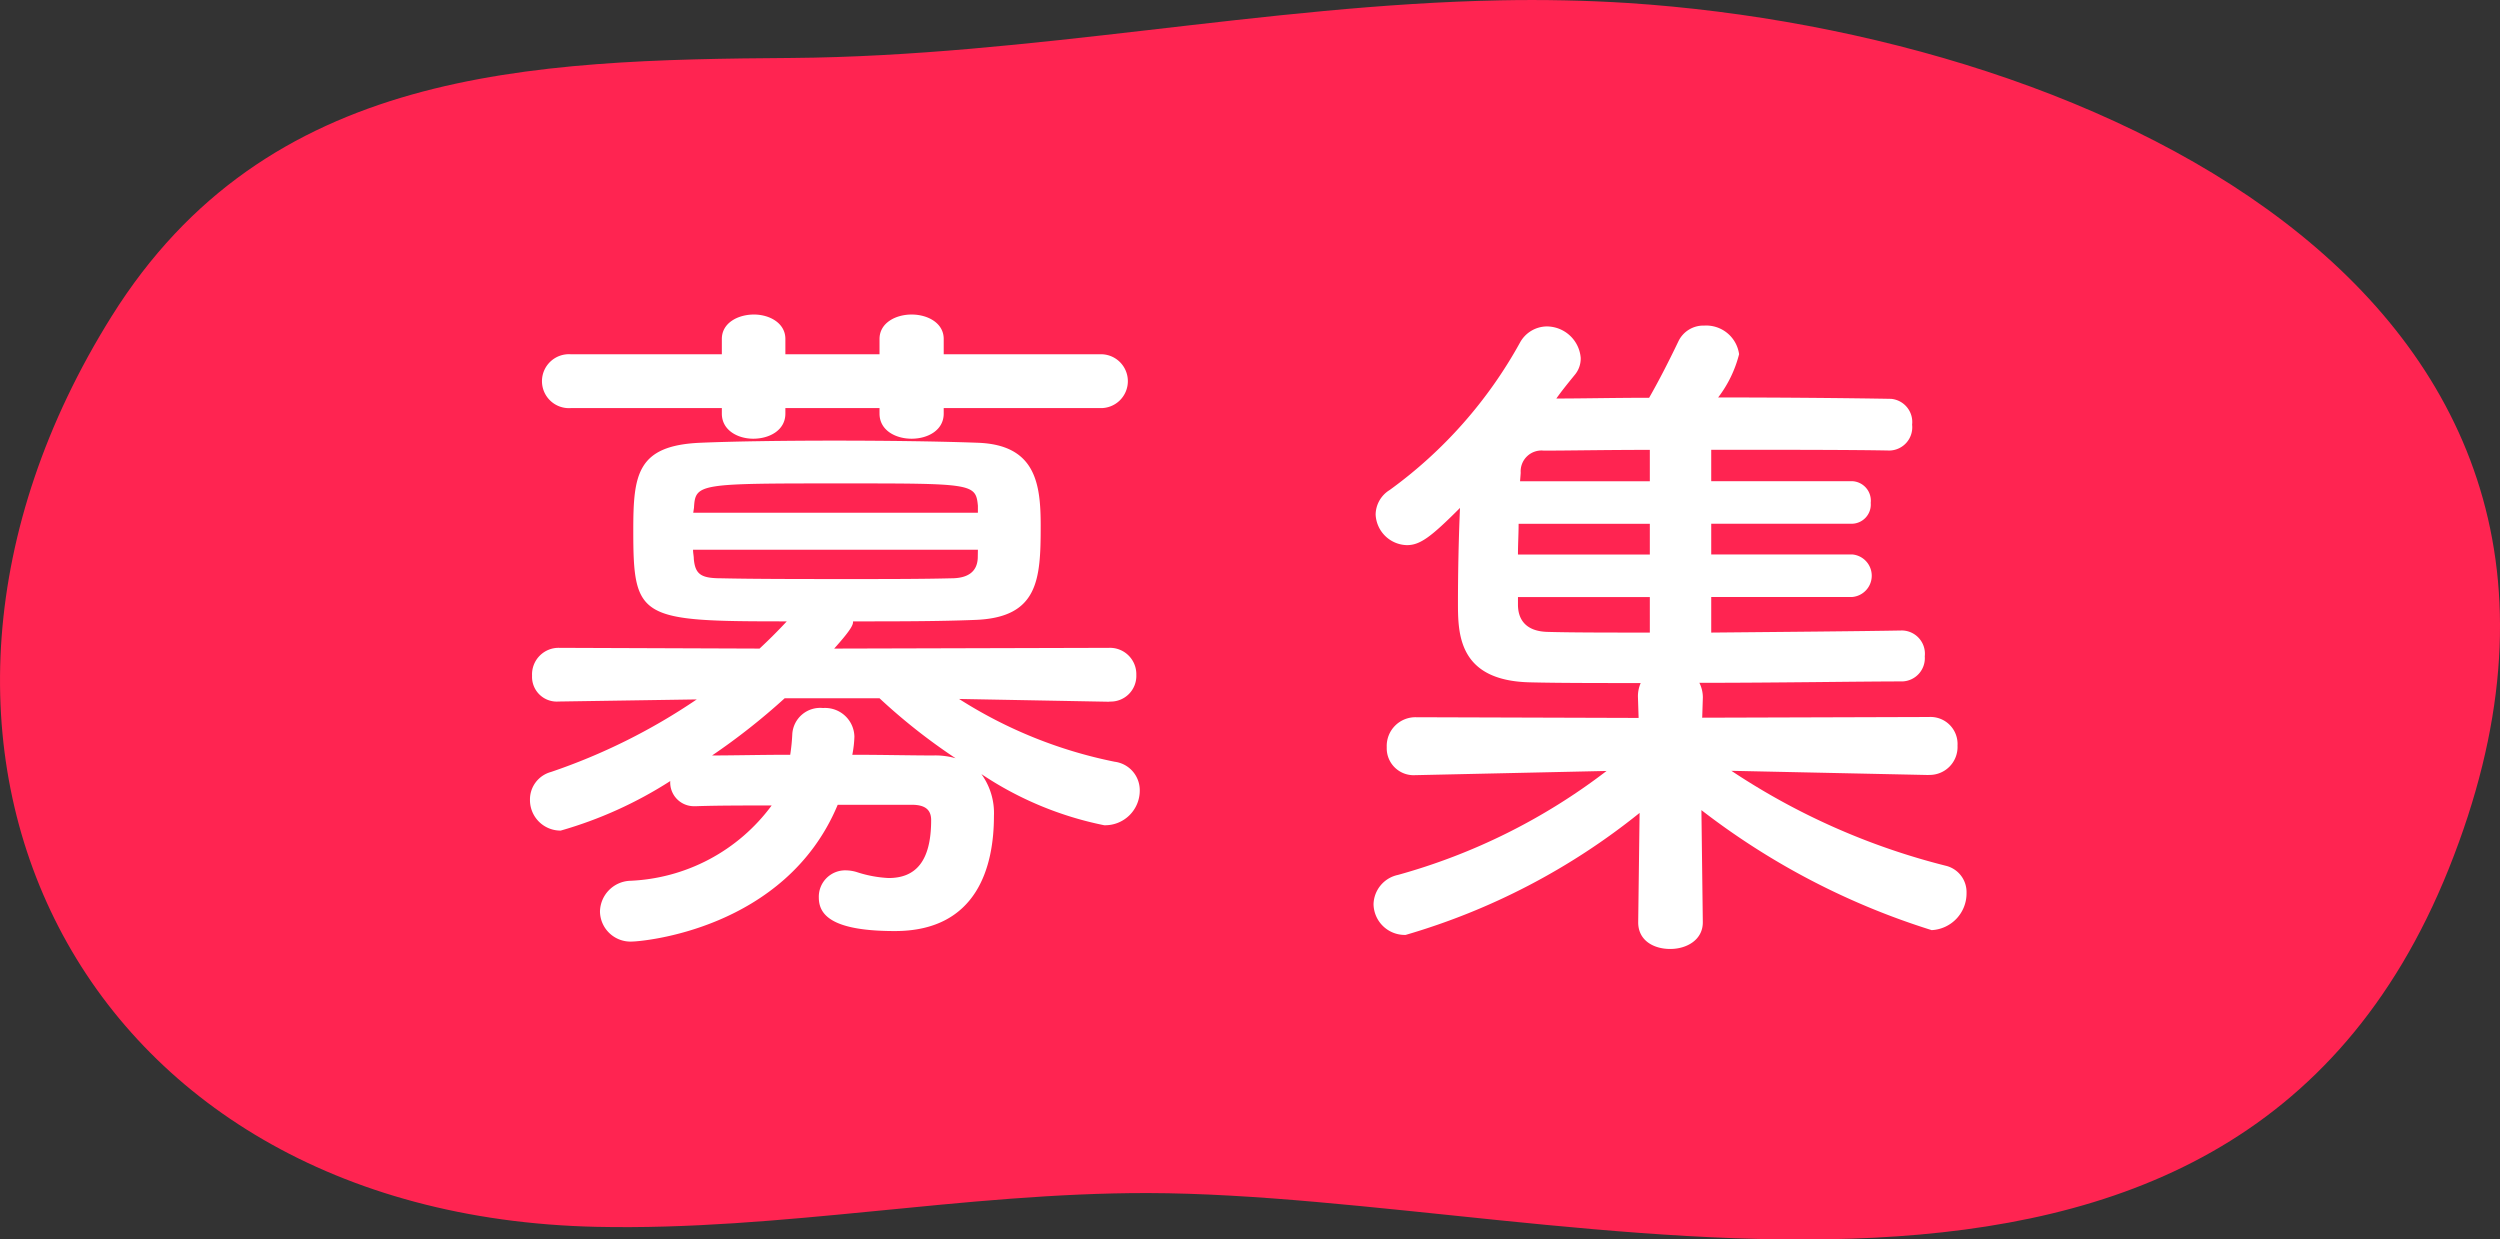 <svg xmlns="http://www.w3.org/2000/svg" width="53.748" height="26.648" viewBox="0 0 53.748 26.648">
  <rect x="0" y="0" width="53.748" height="26.648" fill="#333333" stroke="none"/>
  <defs>
    <style>
      .cls-1 {
        fill: #ff2451;
      }

      .cls-2 {
        fill: #fff;
      }
    </style>
  </defs>
  <g id="レイヤー_2" data-name="レイヤー 2">
    <g id="menu">
      <g>
        <path class="cls-1" d="M32.259.007c.915-.018,1.83,0,2.746.058C45.143.731,57.54,6.483,52.646,18.679,47.9,30.515,33.774,25.669,24.684,25.65c-3.963-.008-7.9.813-11.86.726C1.617,26.13-3.33,15.961,2.4,6.8c3.336-5.337,8.967-5.514,14.628-5.554C22.17,1.205,27.205.105,32.259.007Z"/>
        <g>
          <path class="cls-2" d="M23.845,15.087l-3.226-.06a9.815,9.815,0,0,0,3.346,1.35.617.617,0,0,1,.539.615.745.745,0,0,1-.765.75,7.355,7.355,0,0,1-2.64-1.1,1.428,1.428,0,0,1,.27.9c0,1.065-.345,2.475-2.13,2.475-1.35,0-1.635-.345-1.635-.72a.567.567,0,0,1,.585-.585.832.832,0,0,1,.255.045,2.592,2.592,0,0,0,.66.12c.571,0,.915-.345.915-1.245,0-.24-.15-.33-.42-.33H18.01c-1.125,2.7-4.246,2.94-4.411,2.94a.656.656,0,0,1-.7-.645.675.675,0,0,1,.63-.66,3.986,3.986,0,0,0,3.061-1.62c-.585,0-1.155,0-1.606.015H14.95a.51.51,0,0,1-.54-.54,8.862,8.862,0,0,1-2.355,1.065.656.656,0,0,1-.661-.66.611.611,0,0,1,.451-.6,13.013,13.013,0,0,0,3.134-1.56l-2.955.045H12.01a.531.531,0,0,1-.571-.554.571.571,0,0,1,.585-.6l4.306.016c.194-.181.39-.375.585-.585-3.165,0-3.3-.046-3.3-1.951,0-1.2.074-1.83,1.44-1.889.735-.031,1.8-.046,2.894-.046s2.221.015,3.075.046c1.245.045,1.35.885,1.35,1.784,0,1.155-.045,1.98-1.425,2.025-.779.031-1.694.031-2.609.031,0,.059,0,.134-.406.585l5.911-.016a.567.567,0,0,1,.585.585.551.551,0,0,1-.571.57ZM20.289,8.773v.119c0,.36-.345.54-.69.54s-.69-.18-.69-.54V8.773H16.885v.119c0,.36-.345.54-.691.54-.33,0-.675-.18-.675-.54V8.773H12.28a.58.58,0,1,1,0-1.156h3.239v-.33c0-.344.345-.525.691-.525.33,0,.675.181.675.525v.33h2.024v-.33c0-.344.346-.525.69-.525s.69.181.69.525v.33h3.346a.579.579,0,1,1,0,1.156Zm.735,2.1c-.045-.48-.12-.48-2.925-.48-3.089,0-3.149,0-3.179.525l-.016.105h6.12Zm0,.946H14.9c0,.074.016.134.016.194.03.345.165.42.6.42.705.016,1.741.016,2.79.016.75,0,1.515,0,2.145-.016.33,0,.556-.12.57-.435ZM16.87,15.012a14.065,14.065,0,0,1-1.561,1.23c.465,0,1.066-.015,1.68-.015a4.153,4.153,0,0,0,.045-.45.6.6,0,0,1,.66-.555.63.63,0,0,1,.675.615,2.373,2.373,0,0,1-.045.39c.646,0,1.261.015,1.74.015a1.567,1.567,0,0,1,.481.06,12.644,12.644,0,0,1-1.636-1.29Z"/>
          <path class="cls-2" d="M41.454,16.662l-4.23-.09a14.851,14.851,0,0,0,4.605,2.04.582.582,0,0,1,.45.585.79.79,0,0,1-.75.8,15.77,15.77,0,0,1-4.95-2.58l.03,2.4v.014c0,.375-.345.571-.7.571s-.689-.18-.689-.571v-.014l.03-2.34A14.468,14.468,0,0,1,30.22,20.1a.672.672,0,0,1-.69-.66.661.661,0,0,1,.525-.63,13.117,13.117,0,0,0,4.485-2.235l-4.095.09H30.43a.578.578,0,0,1-.616-.6.617.617,0,0,1,.631-.645l4.784.015L35.215,15a.7.7,0,0,1,.059-.315c-.944,0-1.785,0-2.37-.015-1.559-.03-1.559-1.05-1.559-1.725,0-.585.014-1.35.044-2.025-.615.616-.854.8-1.139.8a.689.689,0,0,1-.675-.66.629.629,0,0,1,.3-.524A9.68,9.68,0,0,0,32.68,7.363a.665.665,0,0,1,.57-.345.735.735,0,0,1,.734.675.547.547,0,0,1-.135.375c-.134.165-.269.33-.389.5.554,0,1.245-.016,1.995-.016.18-.314.4-.734.63-1.215A.594.594,0,0,1,36.639,7a.713.713,0,0,1,.75.615,2.566,2.566,0,0,1-.45.93c1.486,0,2.955.016,3.72.03a.5.5,0,0,1,.45.555.5.5,0,0,1-.479.556h-.016c-.765-.016-2.295-.016-3.824-.016v.675h3.029a.419.419,0,0,1,.4.465.413.413,0,0,1-.4.45H36.79v.66h3.029a.459.459,0,0,1,0,.915H36.79V13.6c1.59-.015,3.239-.029,4.095-.045H40.9a.5.5,0,0,1,.481.556.5.5,0,0,1-.481.539c-.929,0-2.67.03-4.365.03a.7.7,0,0,1,.075.315l-.014.435,4.875-.015a.581.581,0,0,1,.614.616.6.6,0,0,1-.614.629Zm-5.984-5.4H32.649c0,.21-.014.436-.014.66H35.47Zm0,1.575H32.635V13c0,.315.165.571.629.585.5.015,1.3.015,2.206.015Zm0-3.165c-.946,0-1.77.016-2.281.016a.448.448,0,0,0-.495.479l-.014.18h2.79Z"/>
        </g>
      </g>
    </g>
  </g>
</svg>
